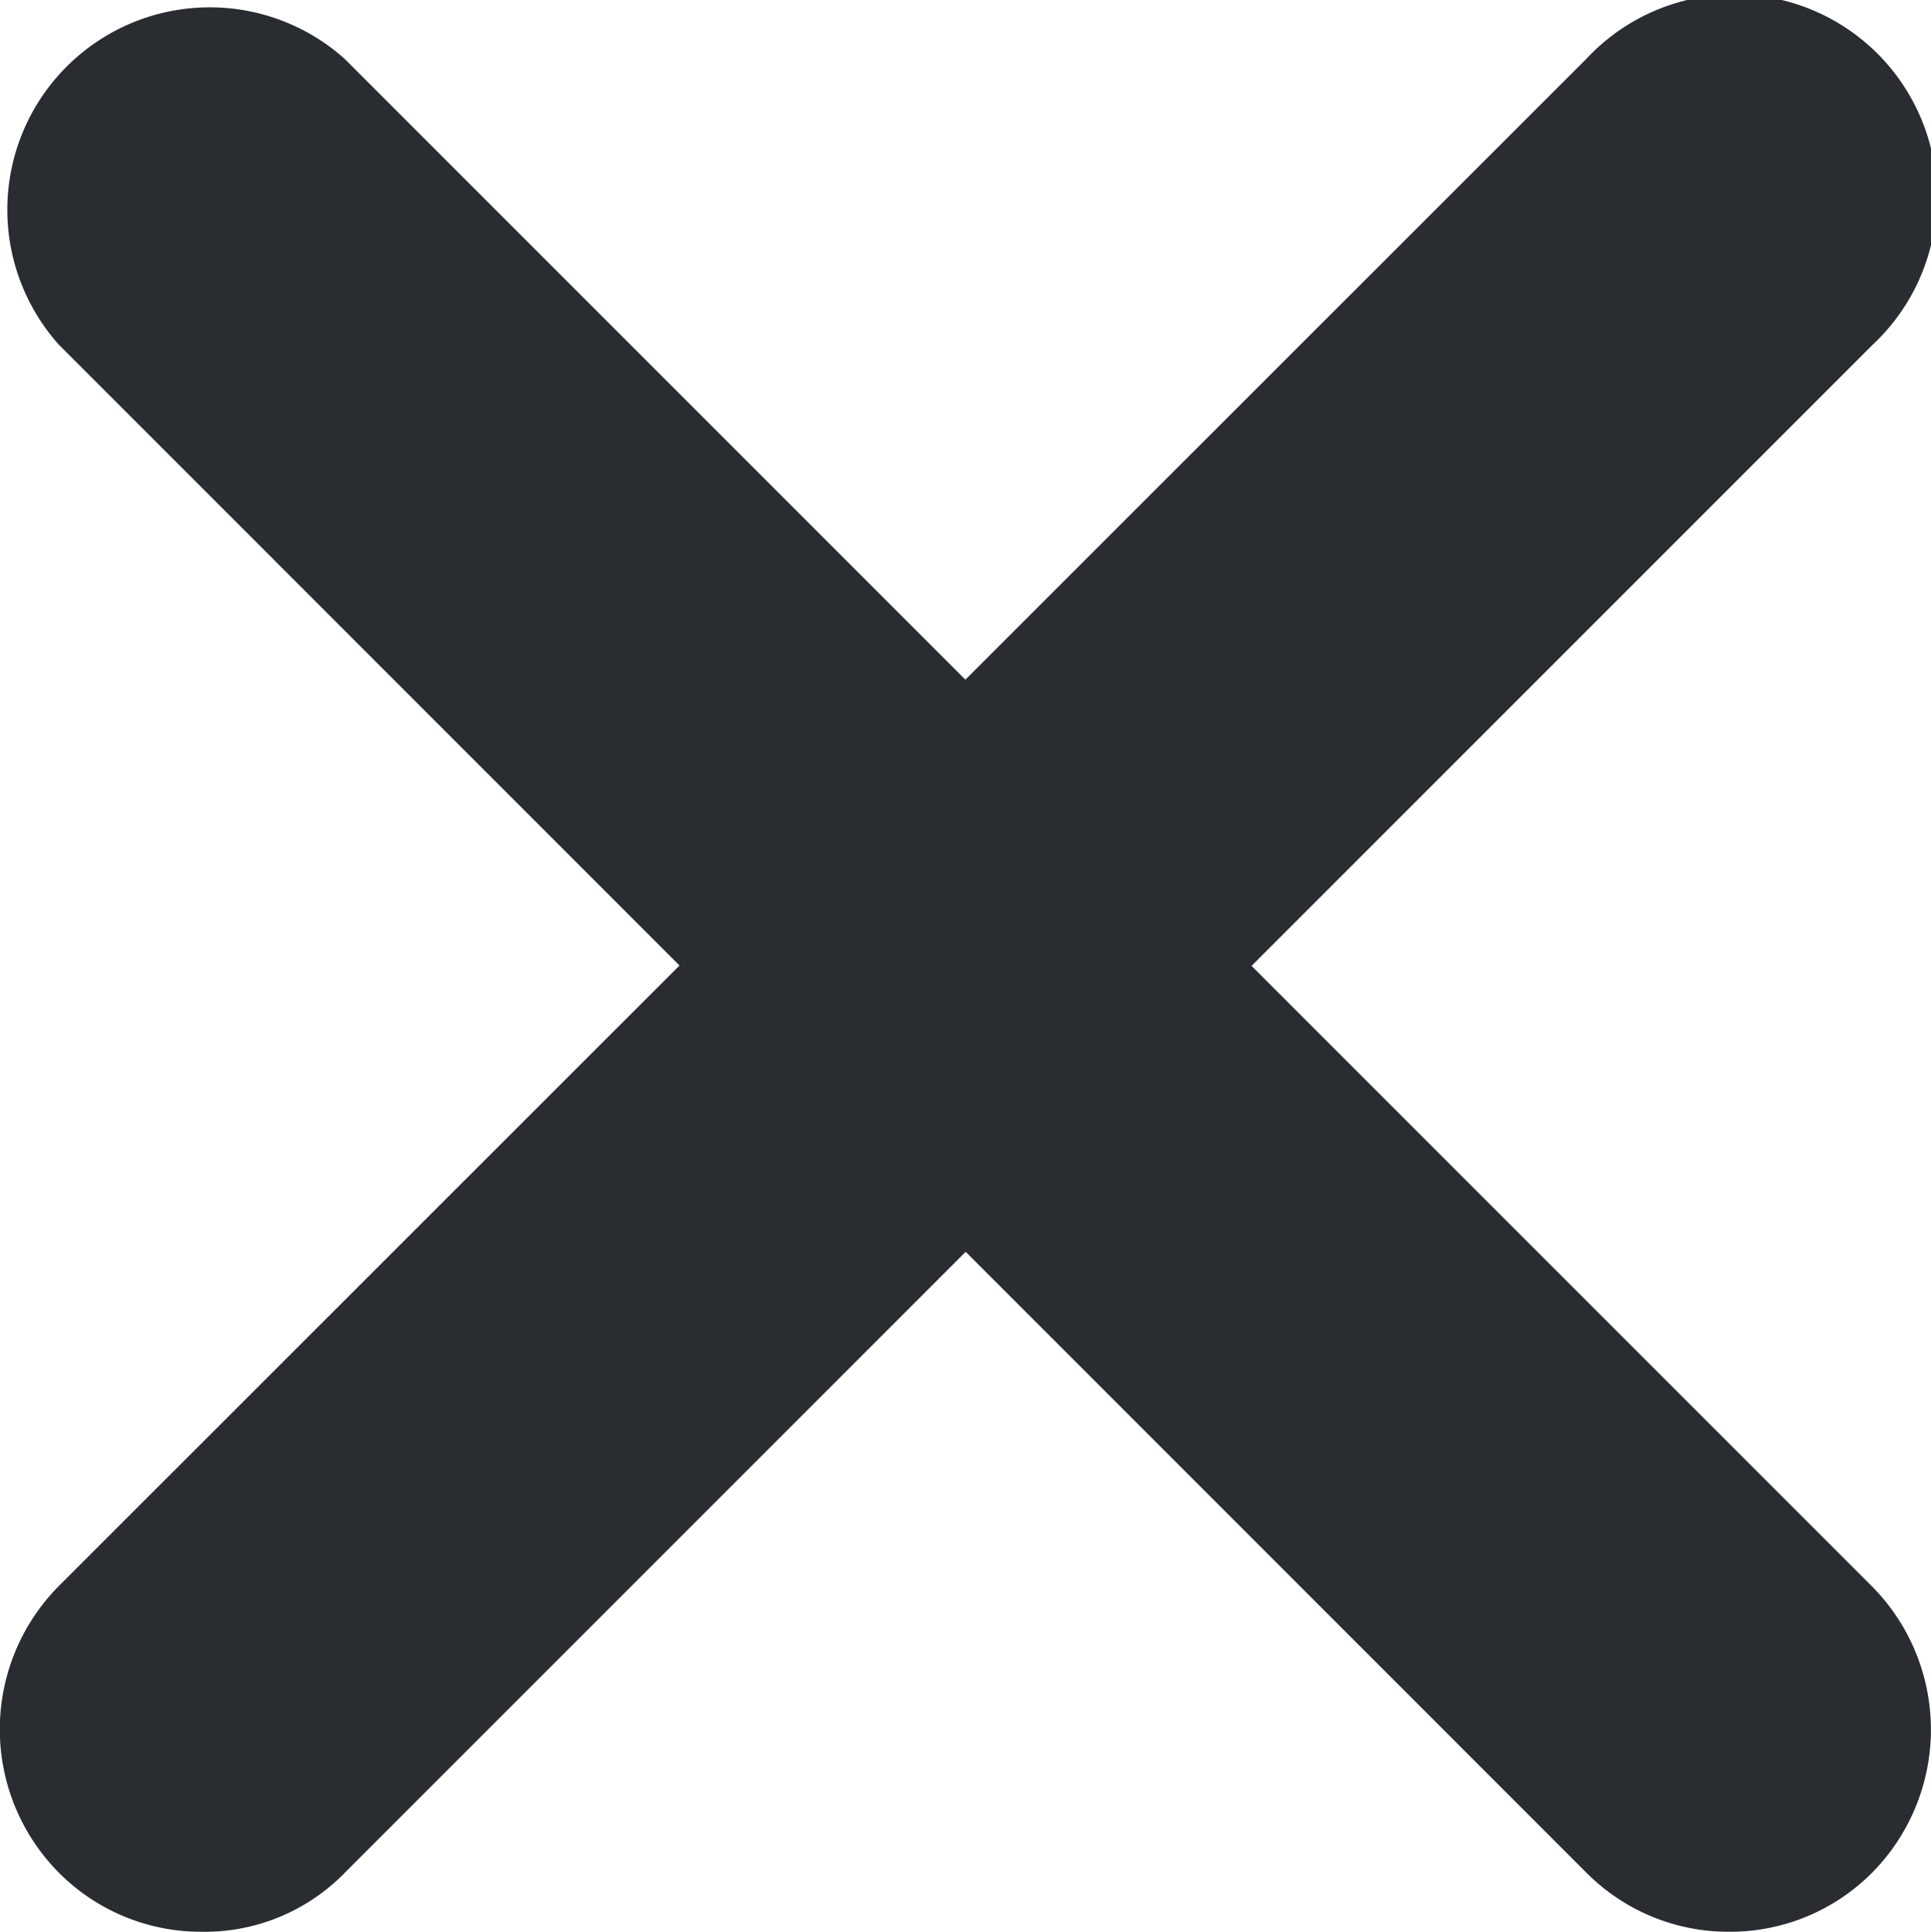 <svg xmlns="http://www.w3.org/2000/svg" width="7.155" height="7.158" viewBox="0 0 7.155 7.158">
  <g id="Group_1" data-name="Group 1" transform="translate(-244.422 -260.422)">
    <path id="Vector" d="M.747,7.157a.742.742,0,0,1-.53-.22.754.754,0,0,1,0-1.06L5.878.218a.75.75,0,1,1,1.06,1.06l-5.66,5.66A.725.725,0,0,1,.747,7.157Z" transform="translate(244.422 260.422)" fill="#292d32"/>
    <path id="Vector-2" data-name="Vector" d="M6.407,7.157a.742.742,0,0,1-.53-.22L.218,1.277A.75.75,0,0,1,1.277.218l5.66,5.66a.754.754,0,0,1,0,1.06A.742.742,0,0,1,6.407,7.157Z" transform="translate(244.422 260.422)" fill="#292d32"/>
  </g>
</svg>
